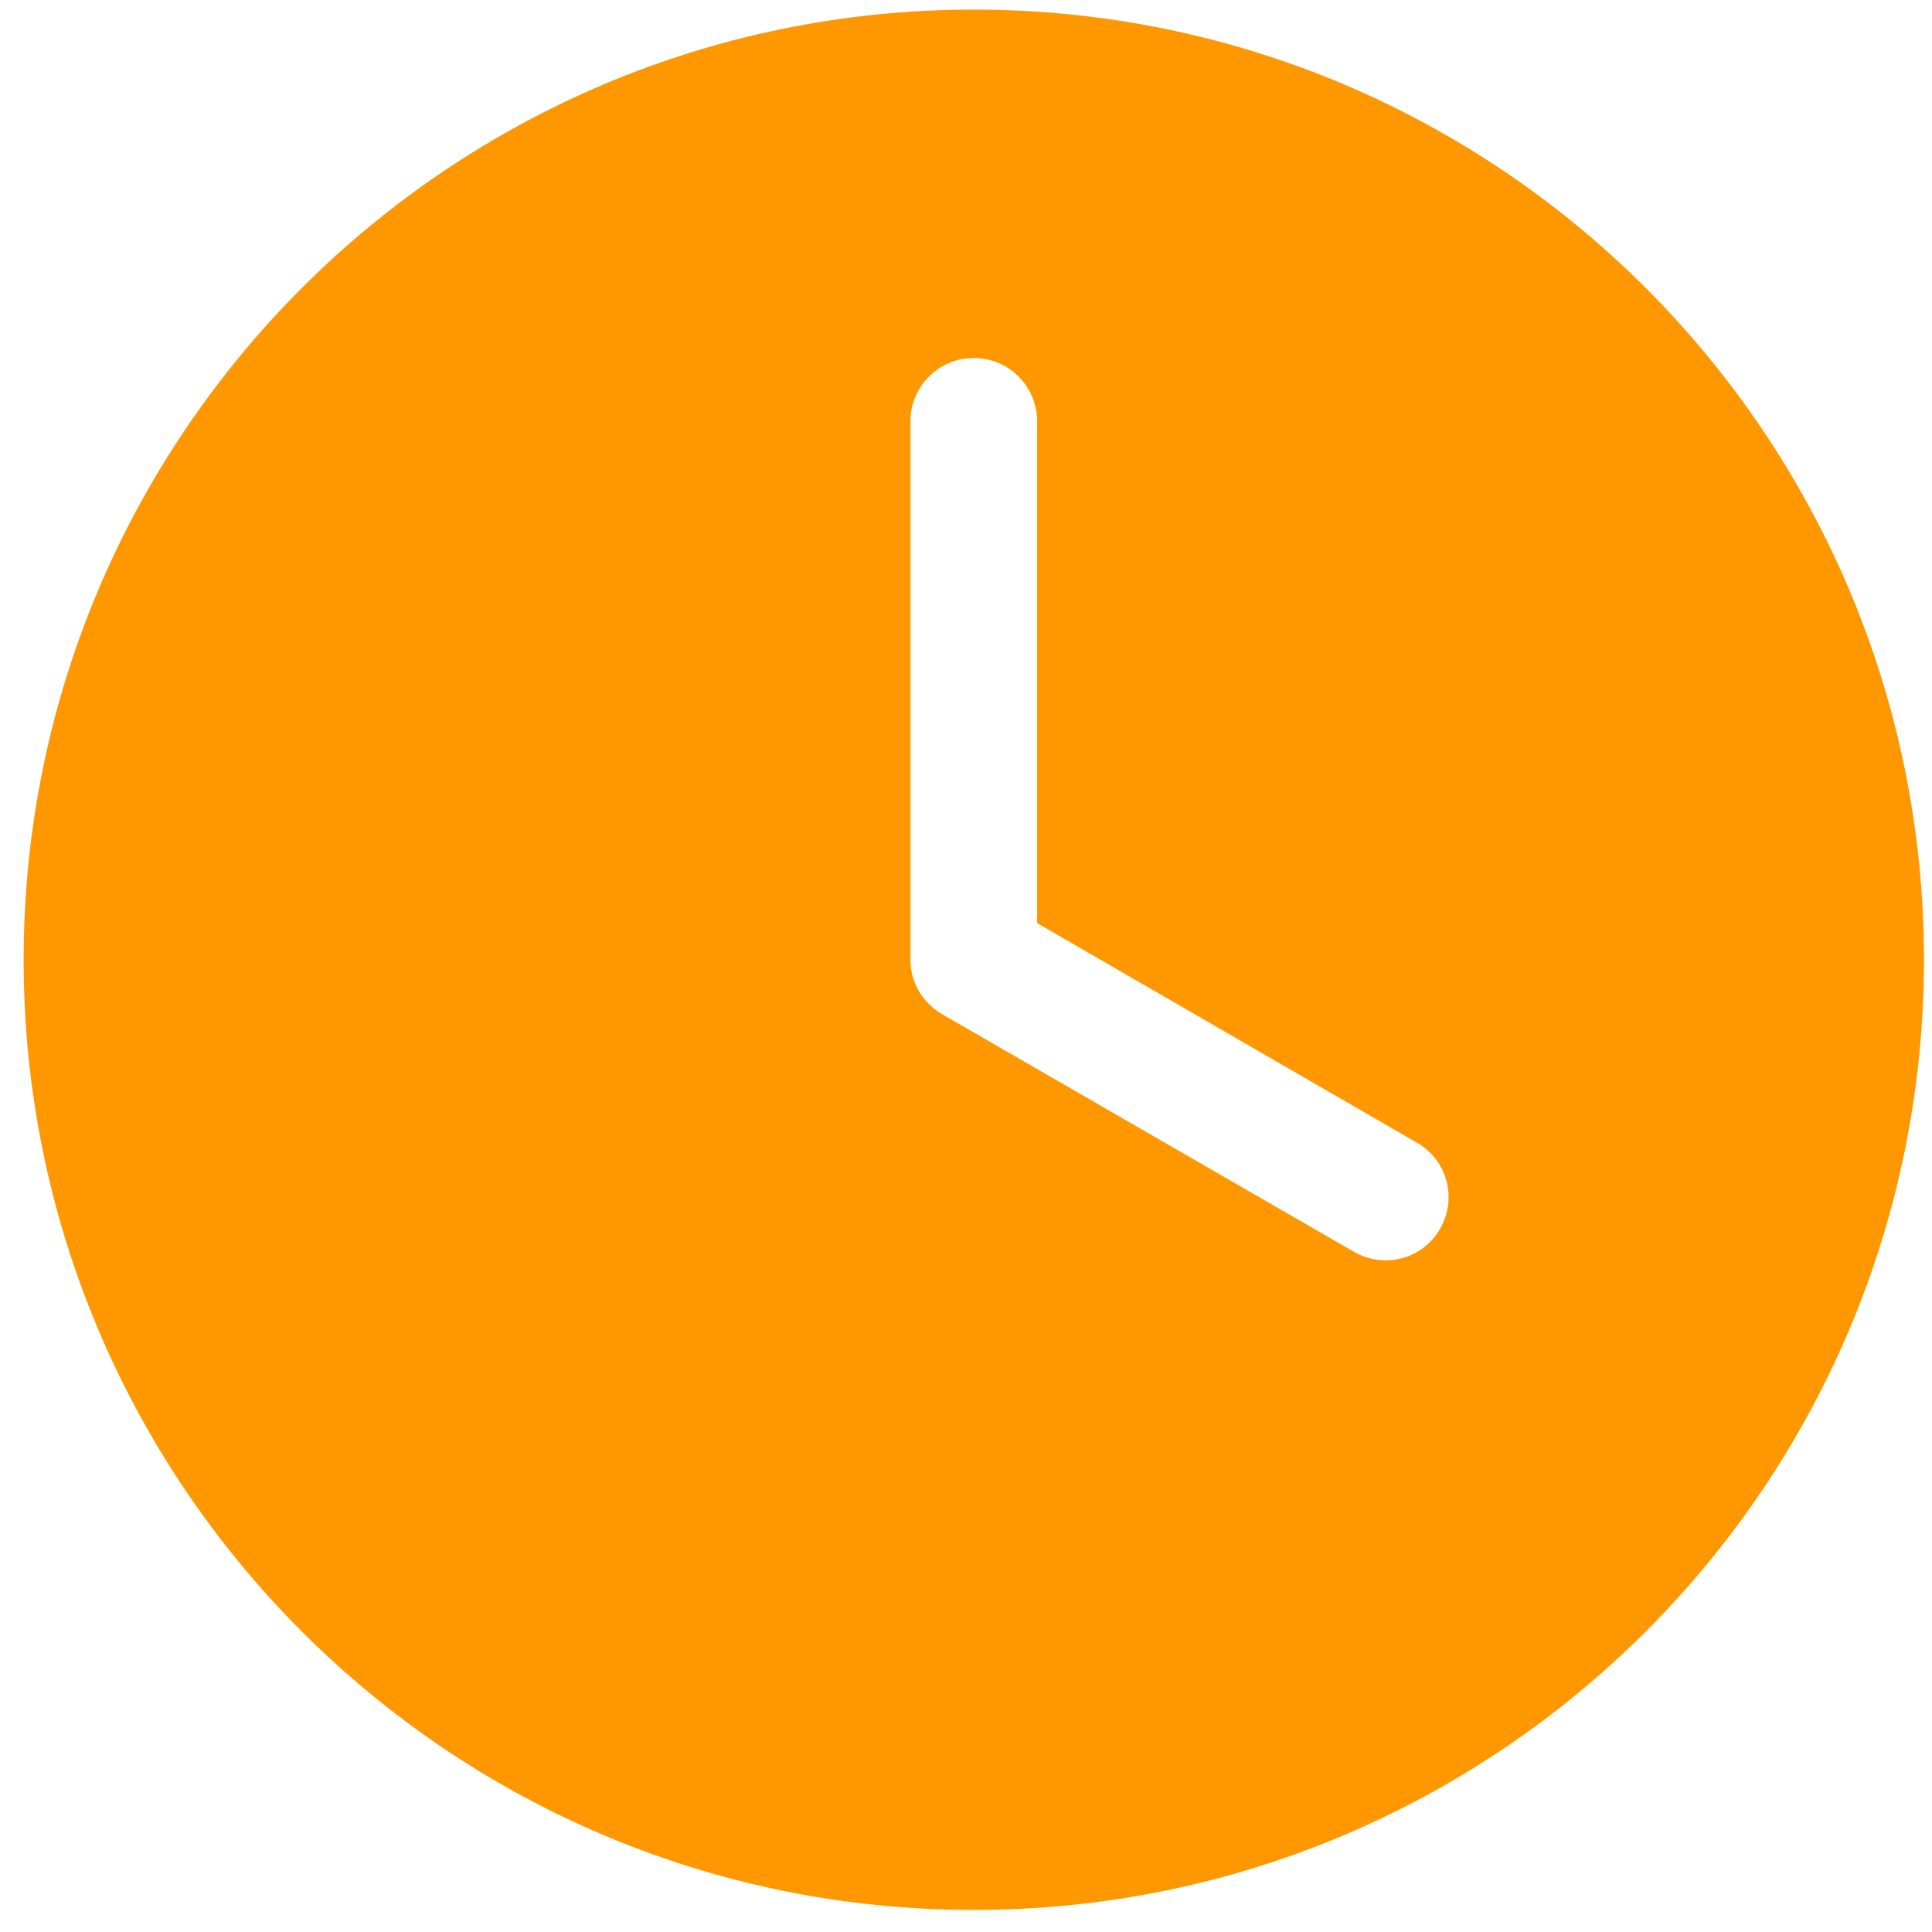 <svg xmlns="http://www.w3.org/2000/svg" width="61" height="61" viewBox="0 0 61 61" fill="none"><path d="M30.746 0.303C14.178 0.303 0.746 13.734 0.746 30.303C0.746 46.871 14.178 60.303 30.746 60.303C47.315 60.303 60.746 46.871 60.746 30.303C60.746 13.734 47.315 0.303 30.746 0.303ZM30.746 11.303C31.851 11.303 32.746 12.198 32.746 13.303V29.146L44.746 36.084C45.703 36.636 46.017 37.846 45.465 38.803C44.912 39.759 43.703 40.074 42.746 39.522C38.418 37.024 34.059 34.508 29.746 32.022C29.149 31.675 28.746 31.042 28.746 30.303V13.303C28.746 12.198 29.642 11.303 30.746 11.303Z" fill="#FF9700"></path></svg>